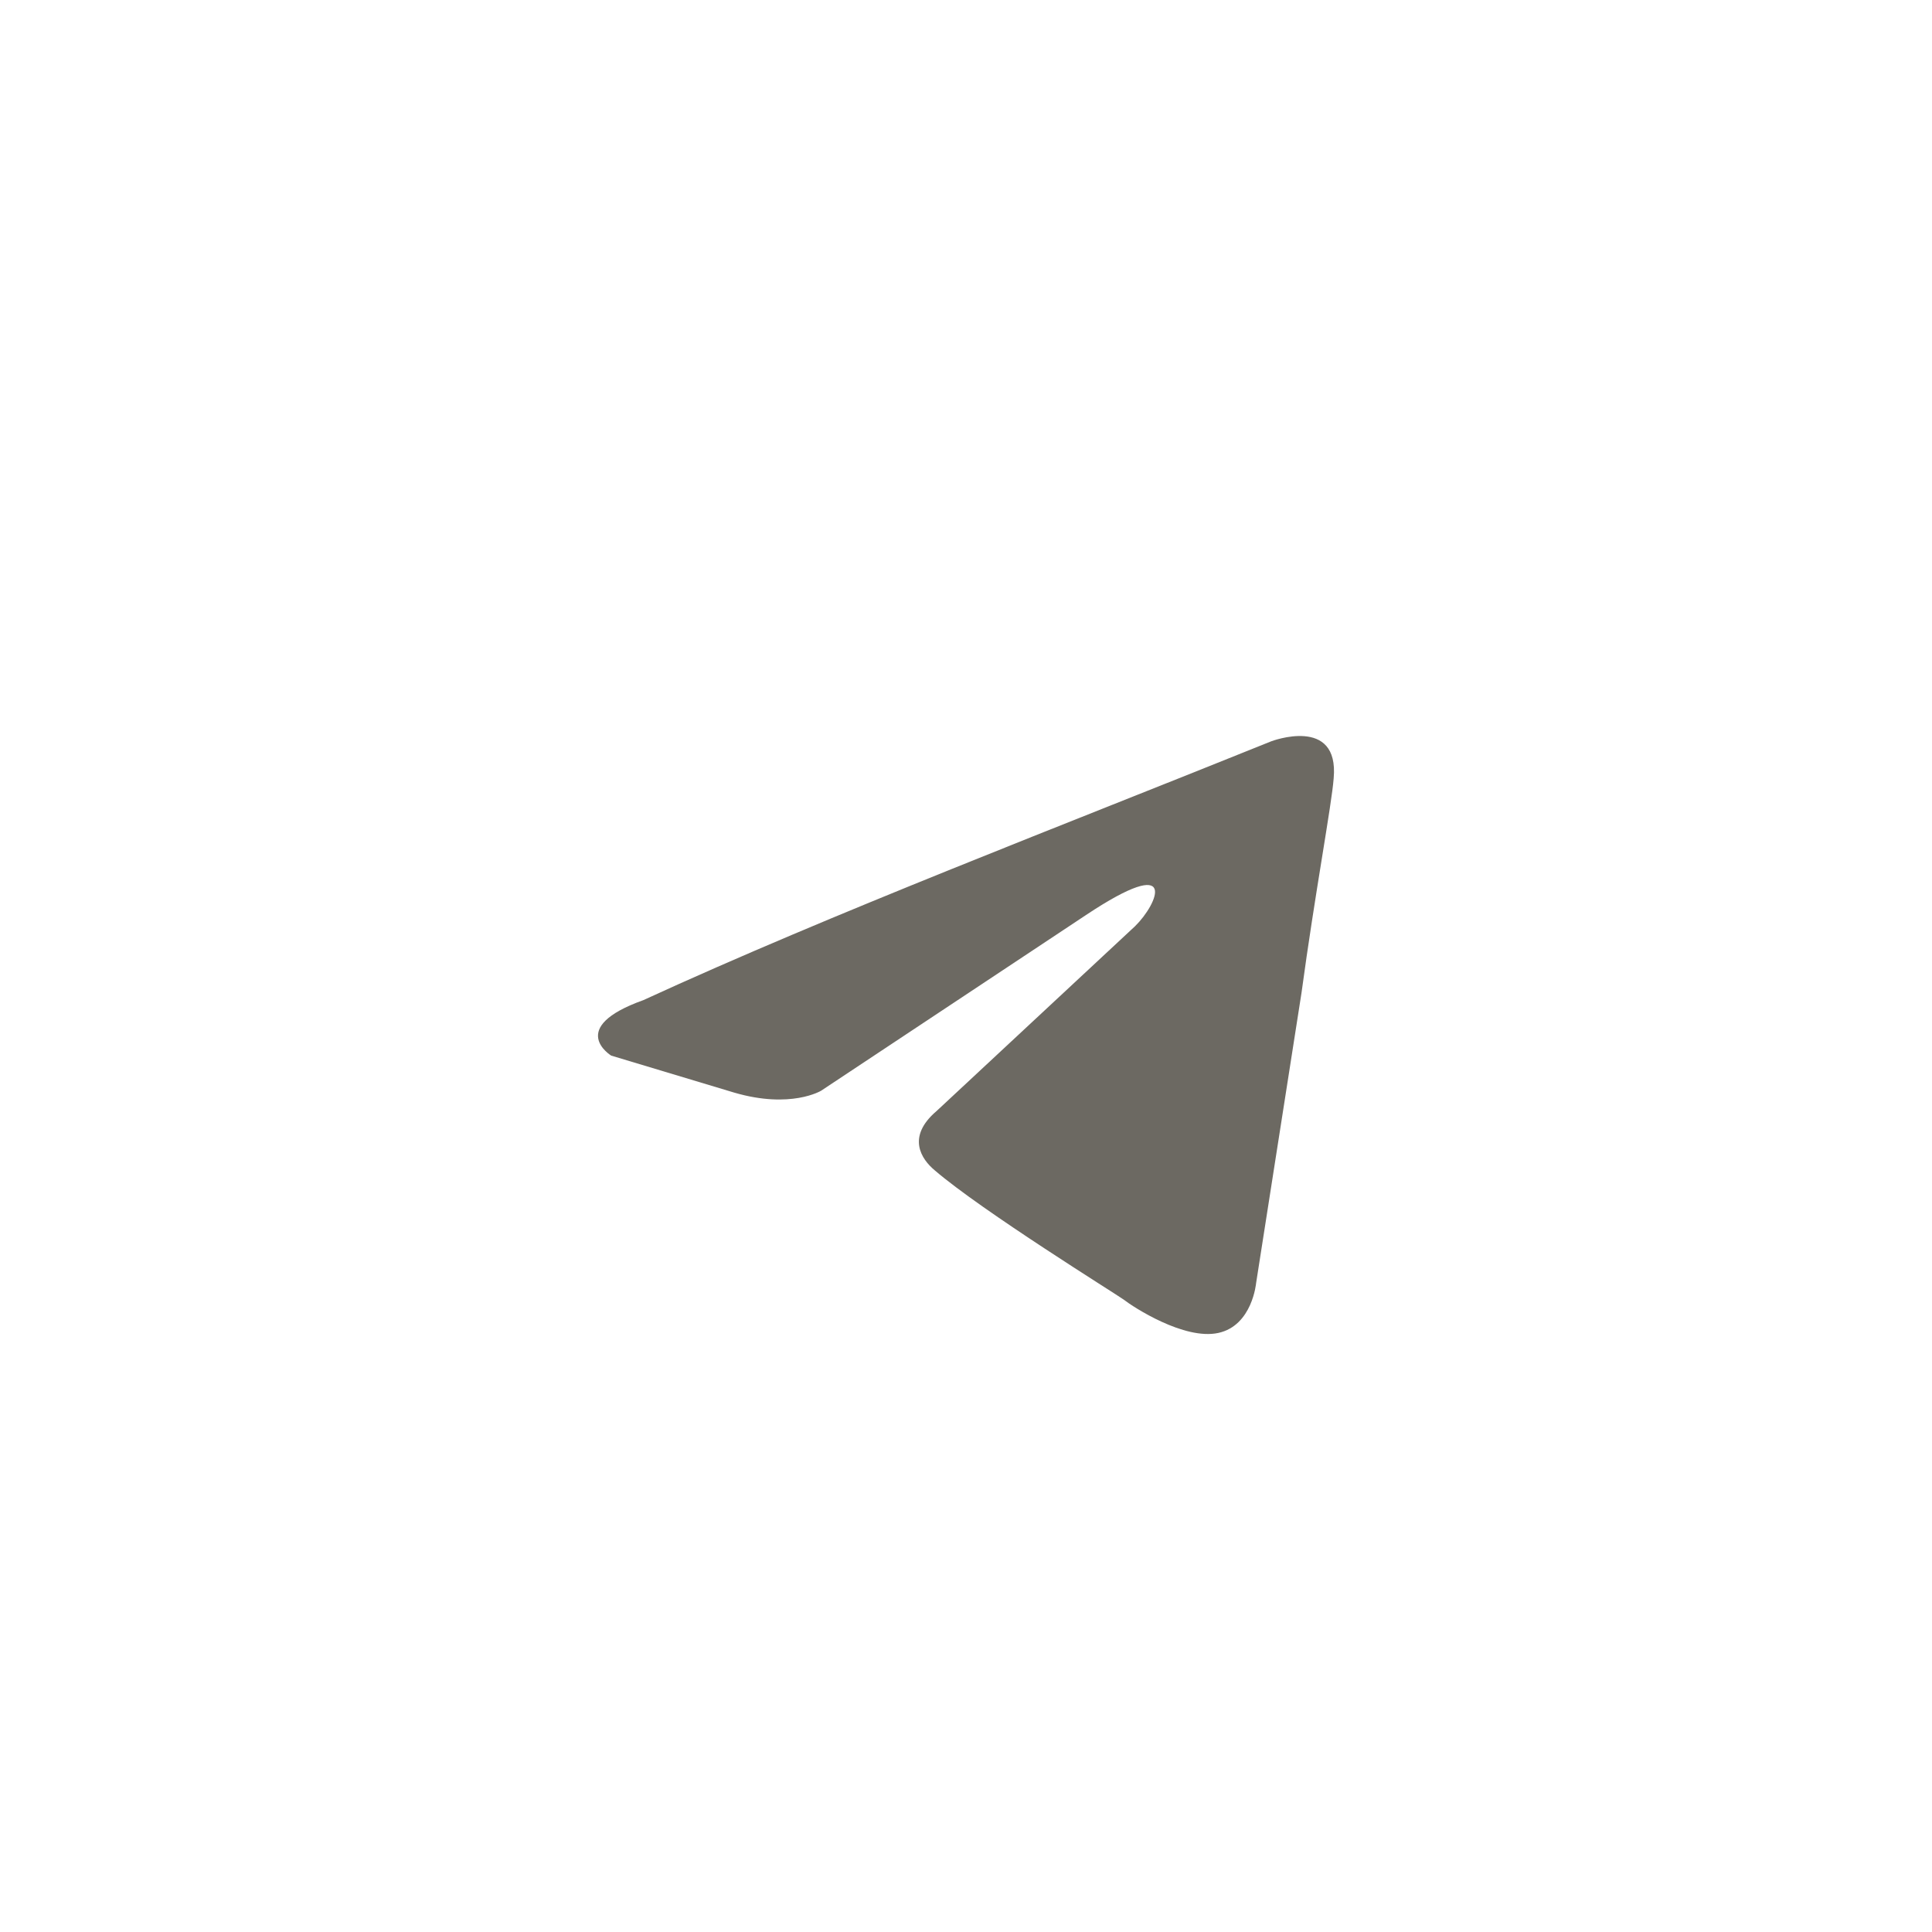 <?xml version="1.0" encoding="UTF-8"?> <svg xmlns="http://www.w3.org/2000/svg" width="42" height="42" viewBox="0 0 42 42" fill="none"><path d="M27.636 16.115C27.636 16.115 29.116 15.552 28.993 16.919C28.952 17.481 28.582 19.451 28.294 21.581L27.307 27.892C27.307 27.892 27.225 28.816 26.485 28.977C25.745 29.138 24.635 28.414 24.429 28.253C24.265 28.133 21.345 26.324 20.318 25.44C20.03 25.199 19.701 24.716 20.359 24.154L24.676 20.134C25.169 19.652 25.662 18.526 23.607 19.893L17.851 23.711C17.851 23.711 17.193 24.113 15.96 23.752L13.287 22.948C13.287 22.948 12.3 22.345 13.986 21.742C18.097 19.853 23.154 17.924 27.636 16.115Z" fill="#6C6962"></path></svg> 